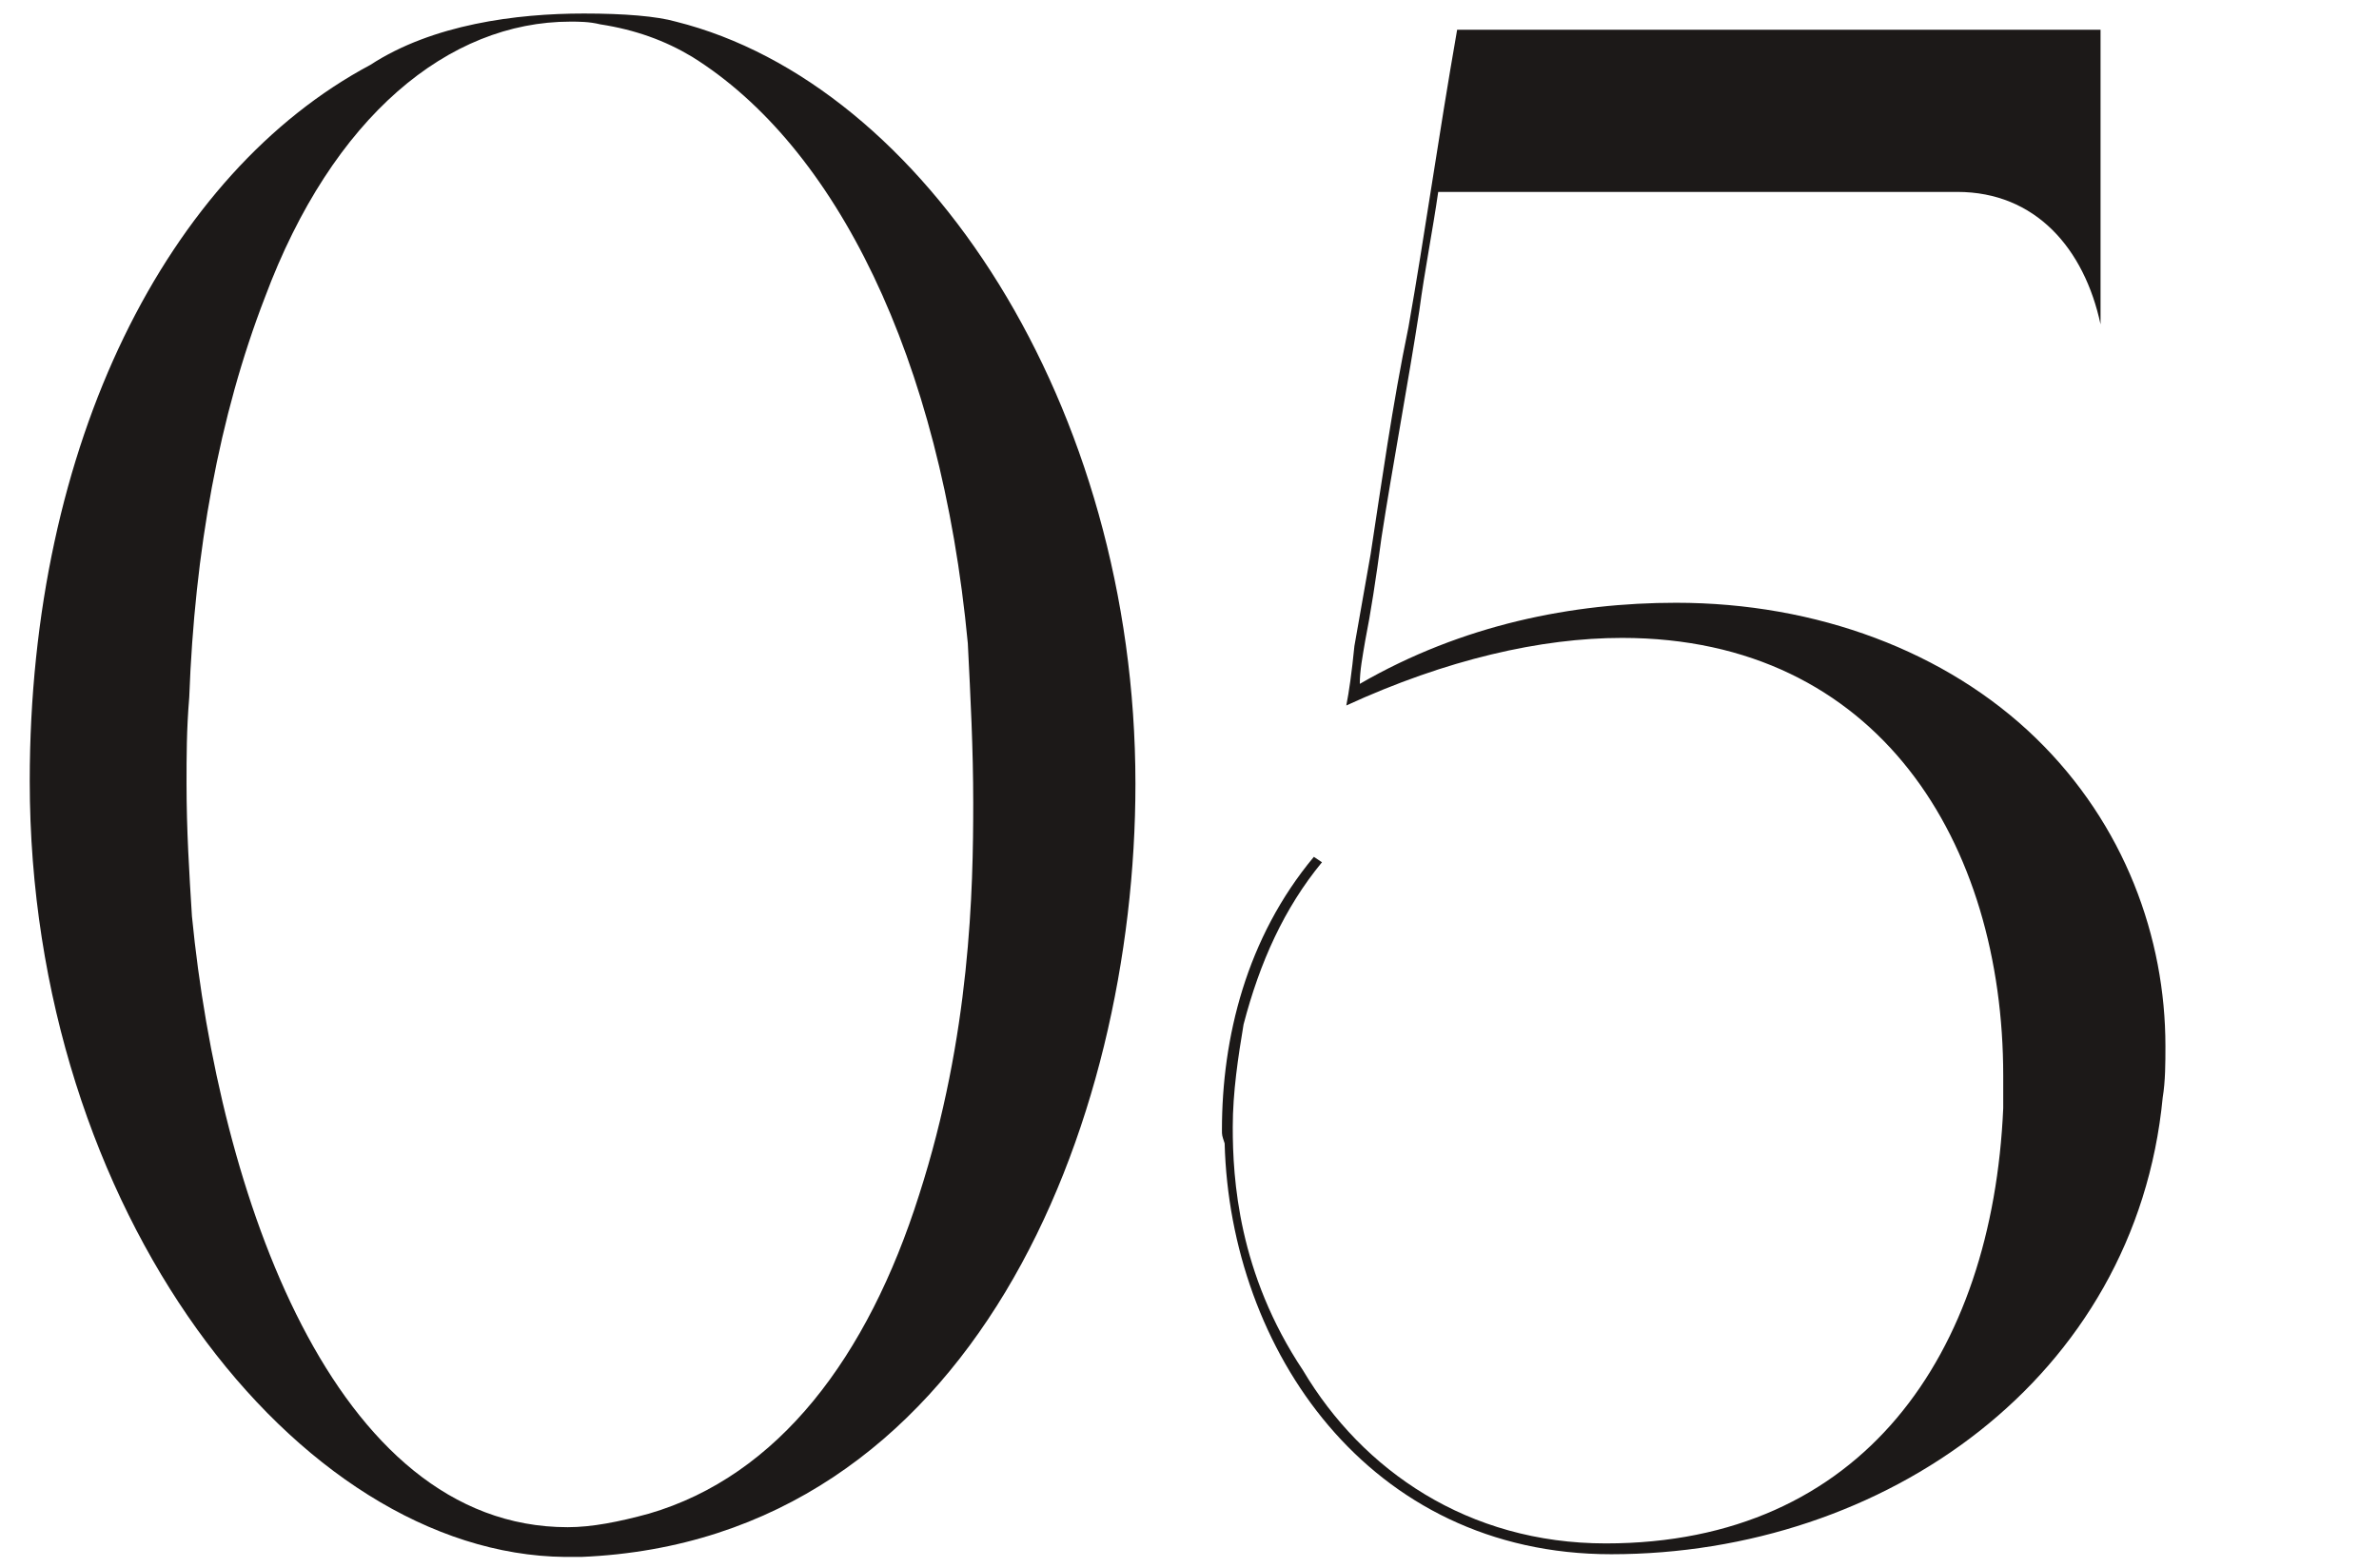 <?xml version="1.0" encoding="utf-8"?>
<!-- Generator: Adobe Illustrator 27.2.0, SVG Export Plug-In . SVG Version: 6.00 Build 0)  -->
<svg version="1.1" id="レイヤー_1" xmlns="http://www.w3.org/2000/svg" xmlns:xlink="http://www.w3.org/1999/xlink" x="0px"
	 y="0px" viewBox="0 0 88 58" style="enable-background:new 0 0 88 58;" xml:space="preserve">
<style type="text/css">
	.st0{enable-background:new    ;}
	.st1{fill:#1C1918;}
</style>
<g class="st0">
	<path class="st1" d="M13.7,2.4c2.3-1.5,5.4-1.9,7.9-1.9c1.5,0,2.7,0.1,3.4,0.3C34.2,3.1,42,15,42,29c0,12.6-6,28-20.5,28.6
		c-0.2,0-0.3,0-0.6,0C11,57.5,1.1,44.8,1.1,28.9C1.1,16.4,6.2,6.4,13.7,2.4z M6.9,29c0,1.7,0.1,3.3,0.2,4.9
		c1,10.2,5.2,22.6,13.9,22.6c0.9,0,1.9-0.2,3-0.5c4.8-1.4,8.1-5.8,10-11.8c1.9-5.9,2-11.3,2-14.5c0-2-0.1-3.9-0.2-5.9
		c-1-10.6-4.9-18.4-10.2-21.7c-1-0.6-2.1-1-3.4-1.2c-0.4-0.1-0.8-0.1-1.1-0.1c-4.5,0-8.8,3.5-11.3,10.2C8.1,15.4,7.2,20.4,7,25.8
		C6.9,27,6.9,28,6.9,29z"/>
	<path class="st1" d="M45.2,41.8c0-3.4,0.9-7.1,3.4-10.1l0.3,0.2c-1.4,1.7-2.3,3.7-2.9,6c-0.2,1.2-0.4,2.5-0.4,3.8
		c0,1.9,0.2,5.4,2.6,9c2.2,3.7,6.1,6.4,11.2,6.4c9.5,0,14.3-7,14.7-16.1c0-0.4,0-0.8,0-1.2c0-8.6-4.6-16.2-14.1-16.2
		c-3,0-6.5,0.8-10.2,2.5c0.1-0.5,0.2-1.2,0.3-2.2l0.6-3.4c0.4-2.6,0.8-5.5,1.4-8.4c0.6-3.4,1.1-7,1.8-11h23.8V12
		c-0.6-2.8-2.4-4.9-5.3-4.9c-0.1,0-0.2,0-0.2,0h-19c-0.2,1.4-0.5,2.9-0.7,4.4c-0.4,2.6-1,5.8-1.4,8.4c-0.2,1.5-0.4,2.8-0.6,3.8
		c-0.1,0.6-0.2,1.1-0.2,1.6c3.8-2.2,7.9-3,11.7-3c5.2,0,10,1.8,13.3,5s4.8,7.4,4.8,11.4c0,0.6,0,1.3-0.1,1.9
		C79,51,69.7,57.5,59.6,57.5c-9,0-14.1-7.6-14.3-15.2C45.2,42,45.2,42,45.2,41.8z"/>
</g>
</svg>
